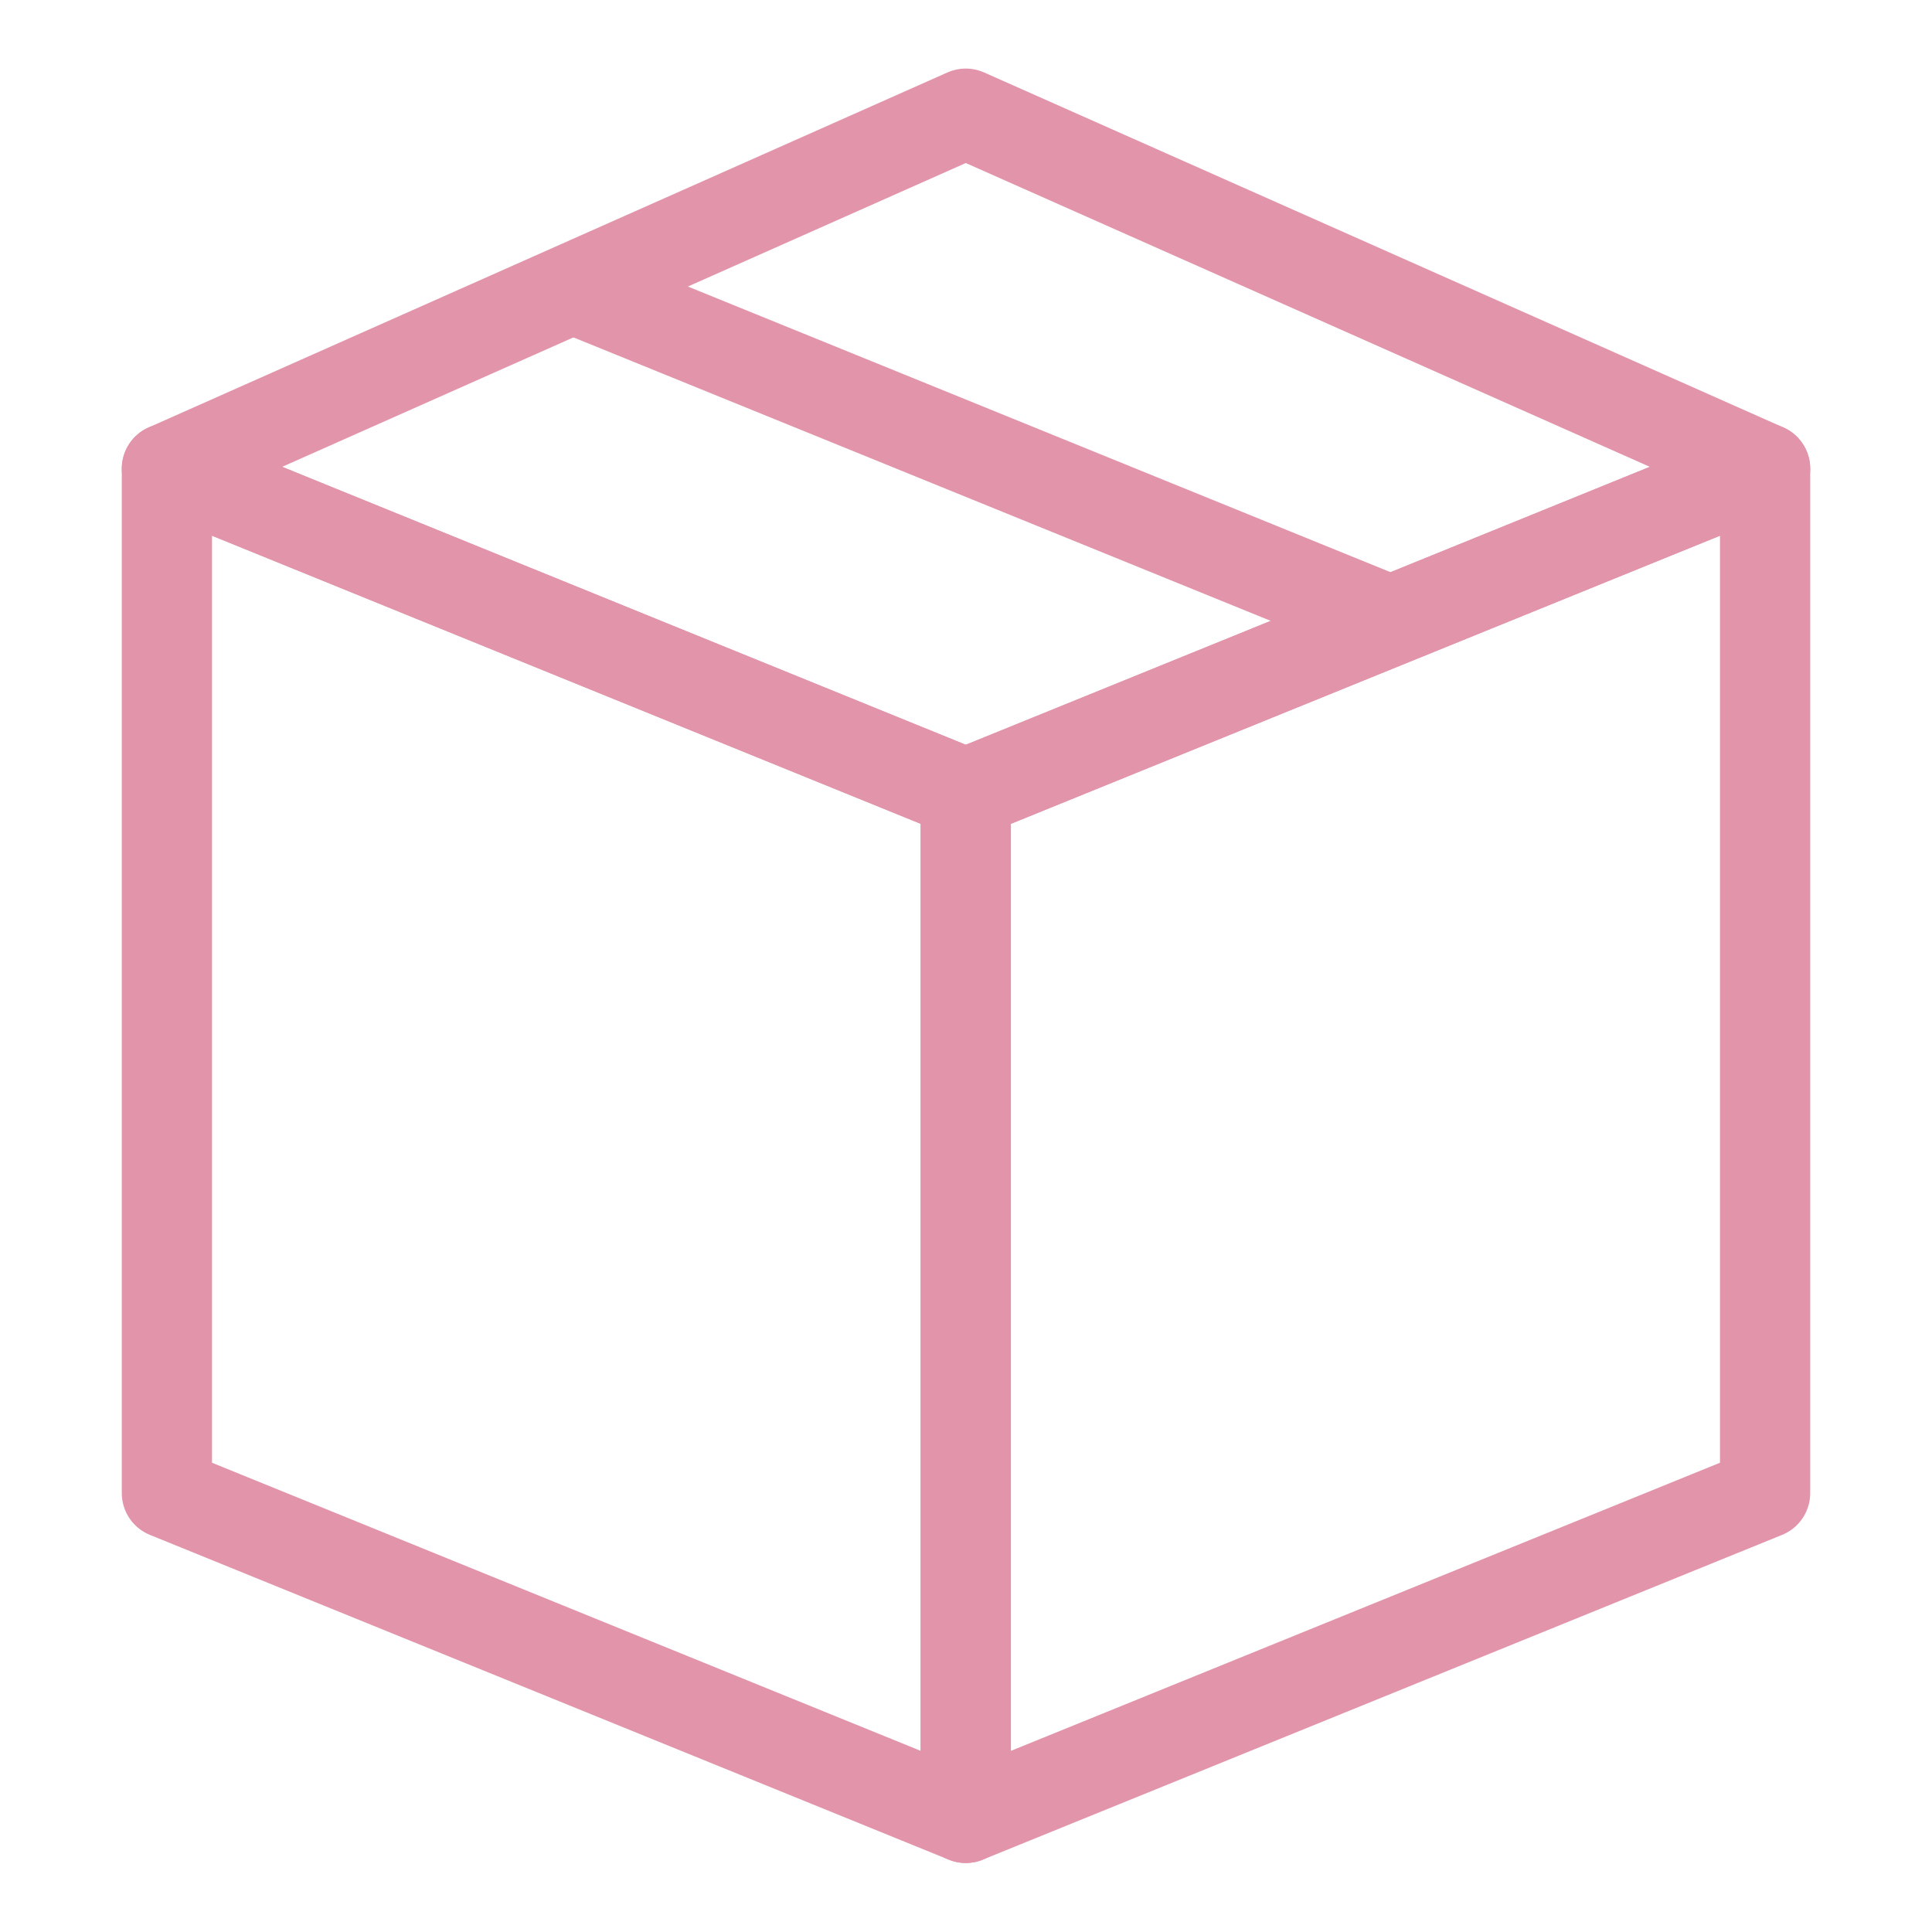 <svg xmlns="http://www.w3.org/2000/svg" viewBox="0 0 42.83 42.83"><defs><style>.cls-1,.cls-2{fill:none;}.cls-2{stroke:#e294ab;stroke-linecap:round;stroke-linejoin:round;stroke-width:2px;}</style></defs><g id="Layer_2" data-name="Layer 2"><g id="Layer_1-2" data-name="Layer 1"><rect class="cls-1" width="42.83" height="42.83"/><polygon class="cls-2" points="21.41 40.3 3.7 33.1 3.7 10.39 21.41 17.59 21.41 40.3"/><polygon class="cls-2" points="21.41 40.3 39.13 33.1 39.13 10.39 21.41 17.59 21.41 40.3"/><polygon class="cls-2" points="3.7 10.39 21.41 2.52 39.13 10.39 21.41 17.59 3.7 10.39"/><line class="cls-2" x1="30.57" y1="13.66" x2="12.86" y2="6.46"/></g></g></svg>